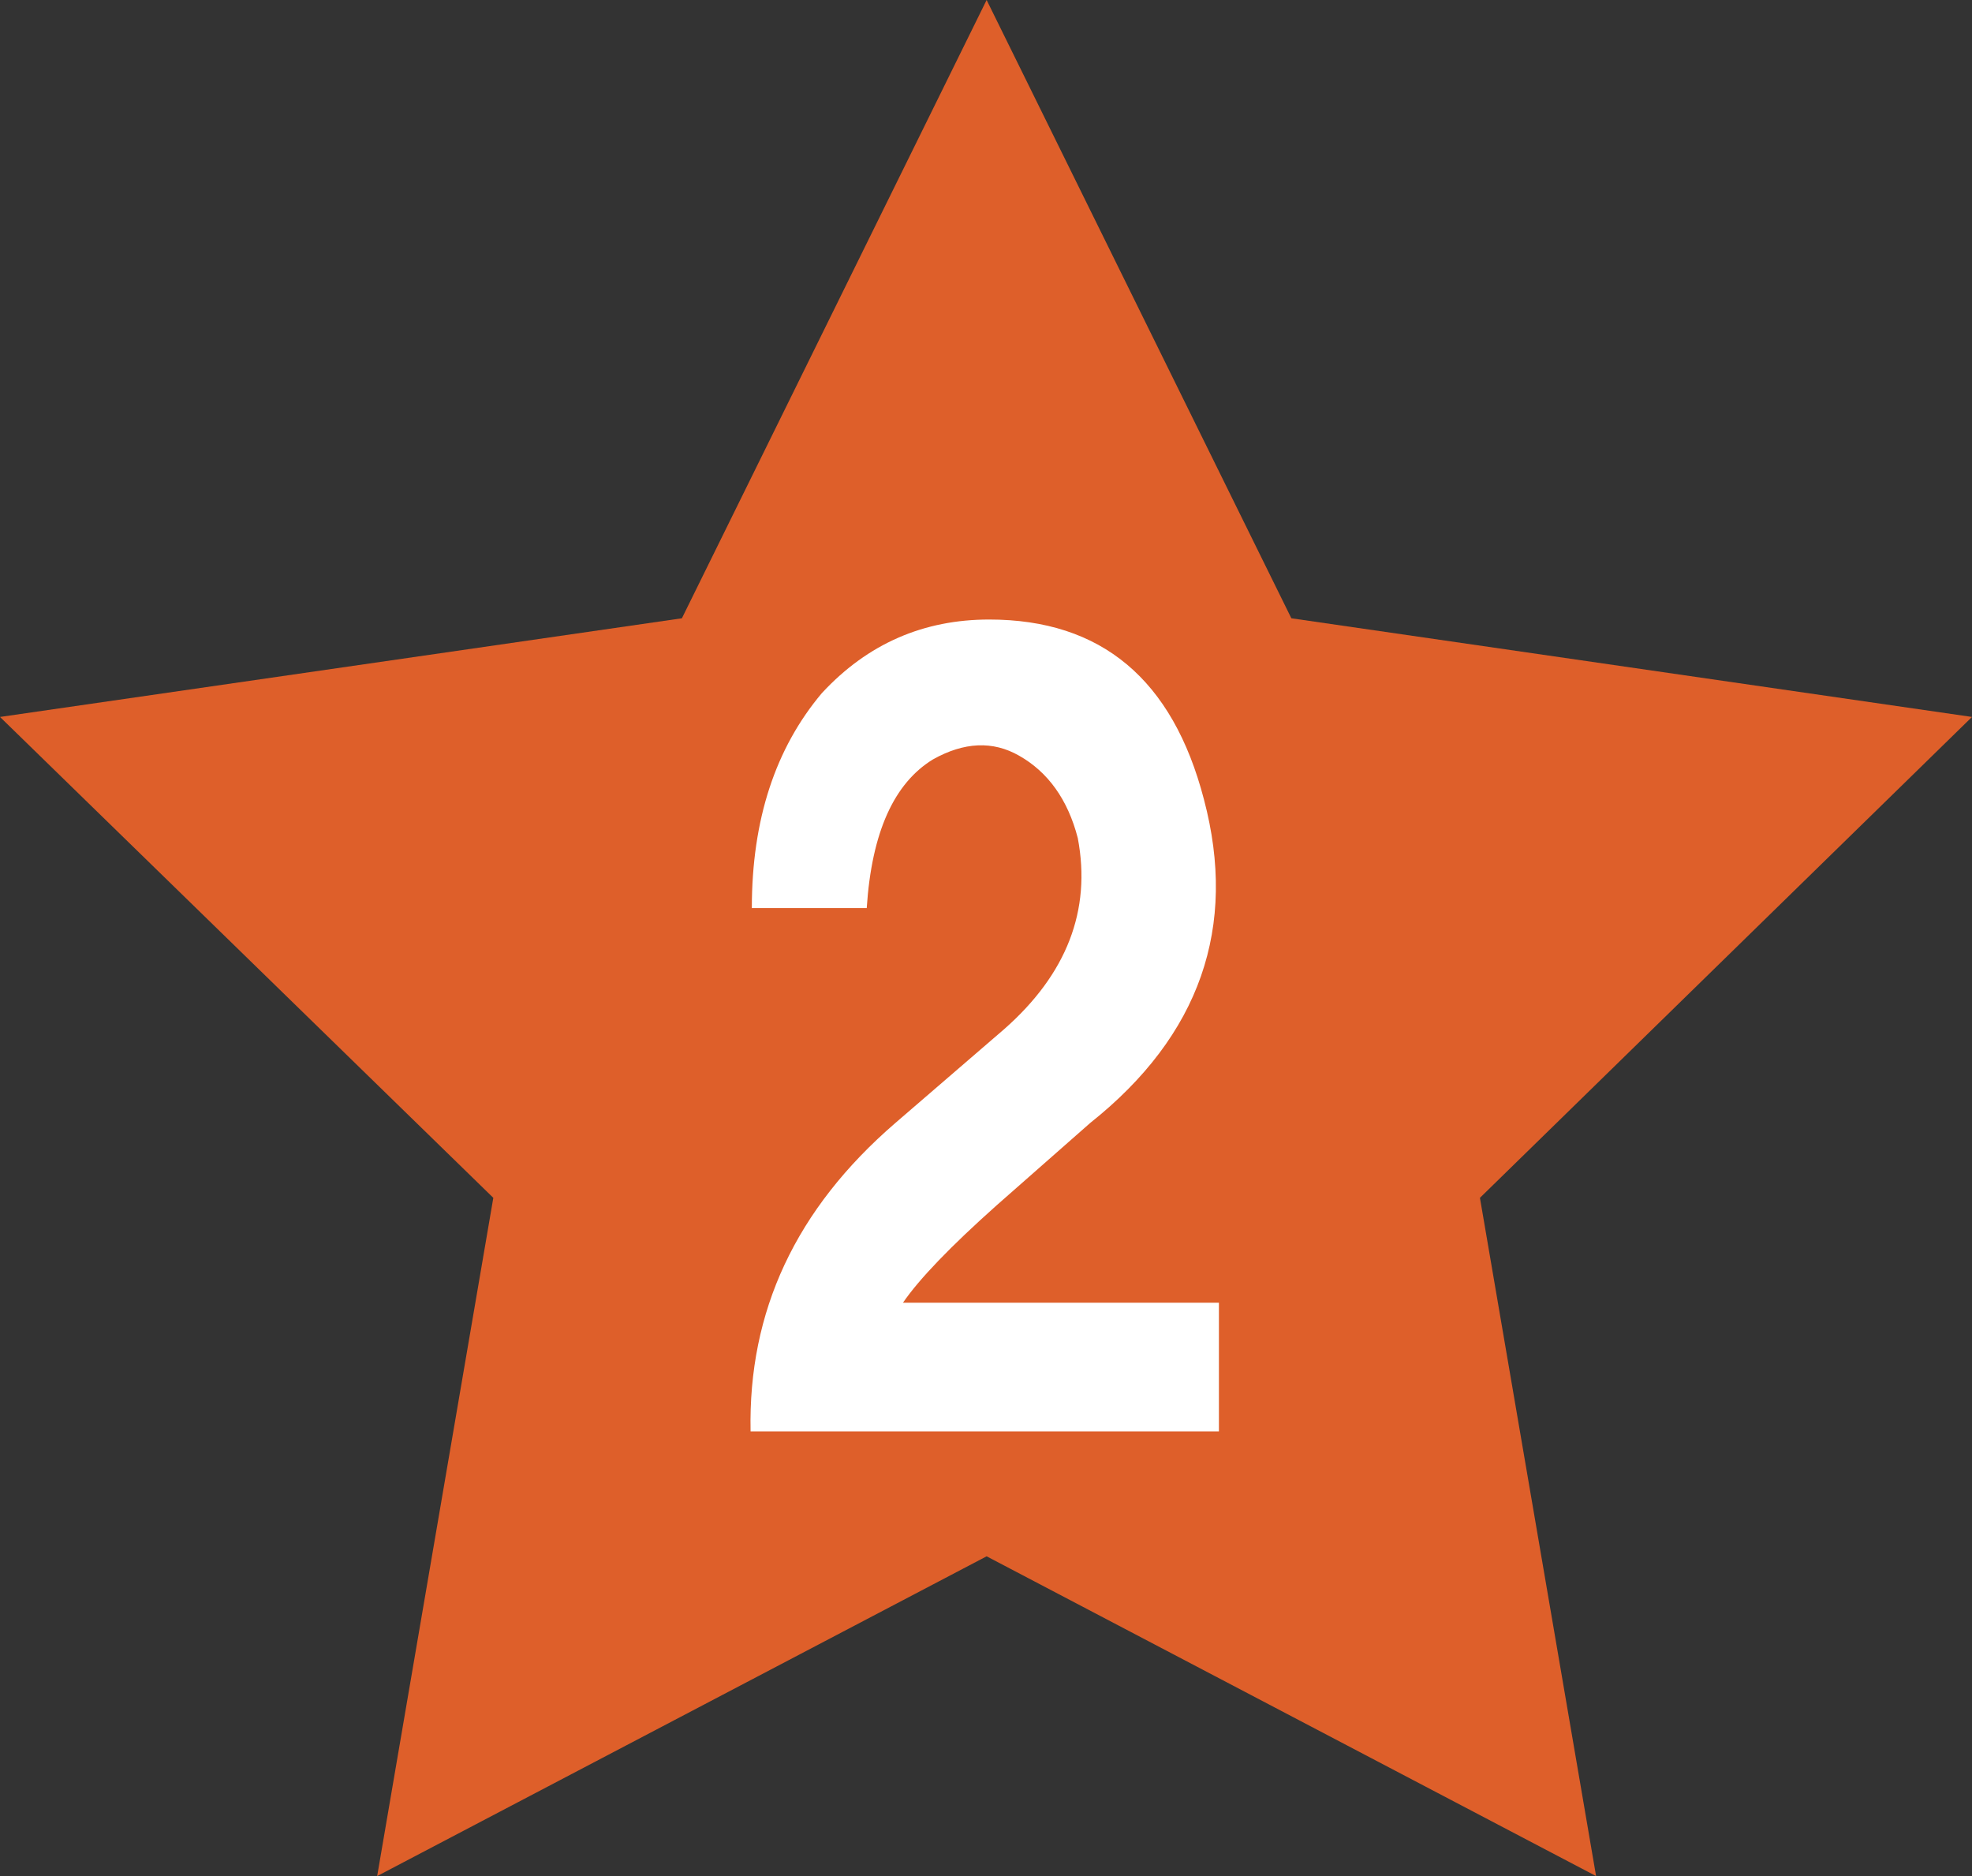 <svg id="Layer_2" data-name="Layer 2" xmlns="http://www.w3.org/2000/svg" viewBox="0 0 15.79 15.02"><rect x="0" y="0" width="15.79" height="15.02" fill="#333333" stroke="none"/><defs><style>.cls-1{fill:#de5f2a}.cls-2{fill:#fff}</style></defs><g id="_レイヤー_1" data-name="レイヤー 1"><path class="cls-1" d="M7.9 0l2.44 4.95 5.45.79-3.94 3.85.93 5.43-4.88-2.56-4.88 2.56.93-5.43L0 5.74l5.46-.79L7.9 0z"/><path class="cls-2" d="M6.02 7.27c0-.71.19-1.28.56-1.72.37-.4.82-.59 1.34-.59.9 0 1.47.48 1.72 1.44.27 1.02-.03 1.89-.91 2.59l-.75.66c-.37.33-.62.59-.75.78h2.53v1.03H6.01c-.02-.96.36-1.78 1.16-2.47l.87-.75c.5-.44.7-.95.59-1.53-.08-.31-.24-.53-.47-.66-.21-.12-.44-.11-.69.03-.31.19-.49.58-.53 1.19H6z"/></g></svg>